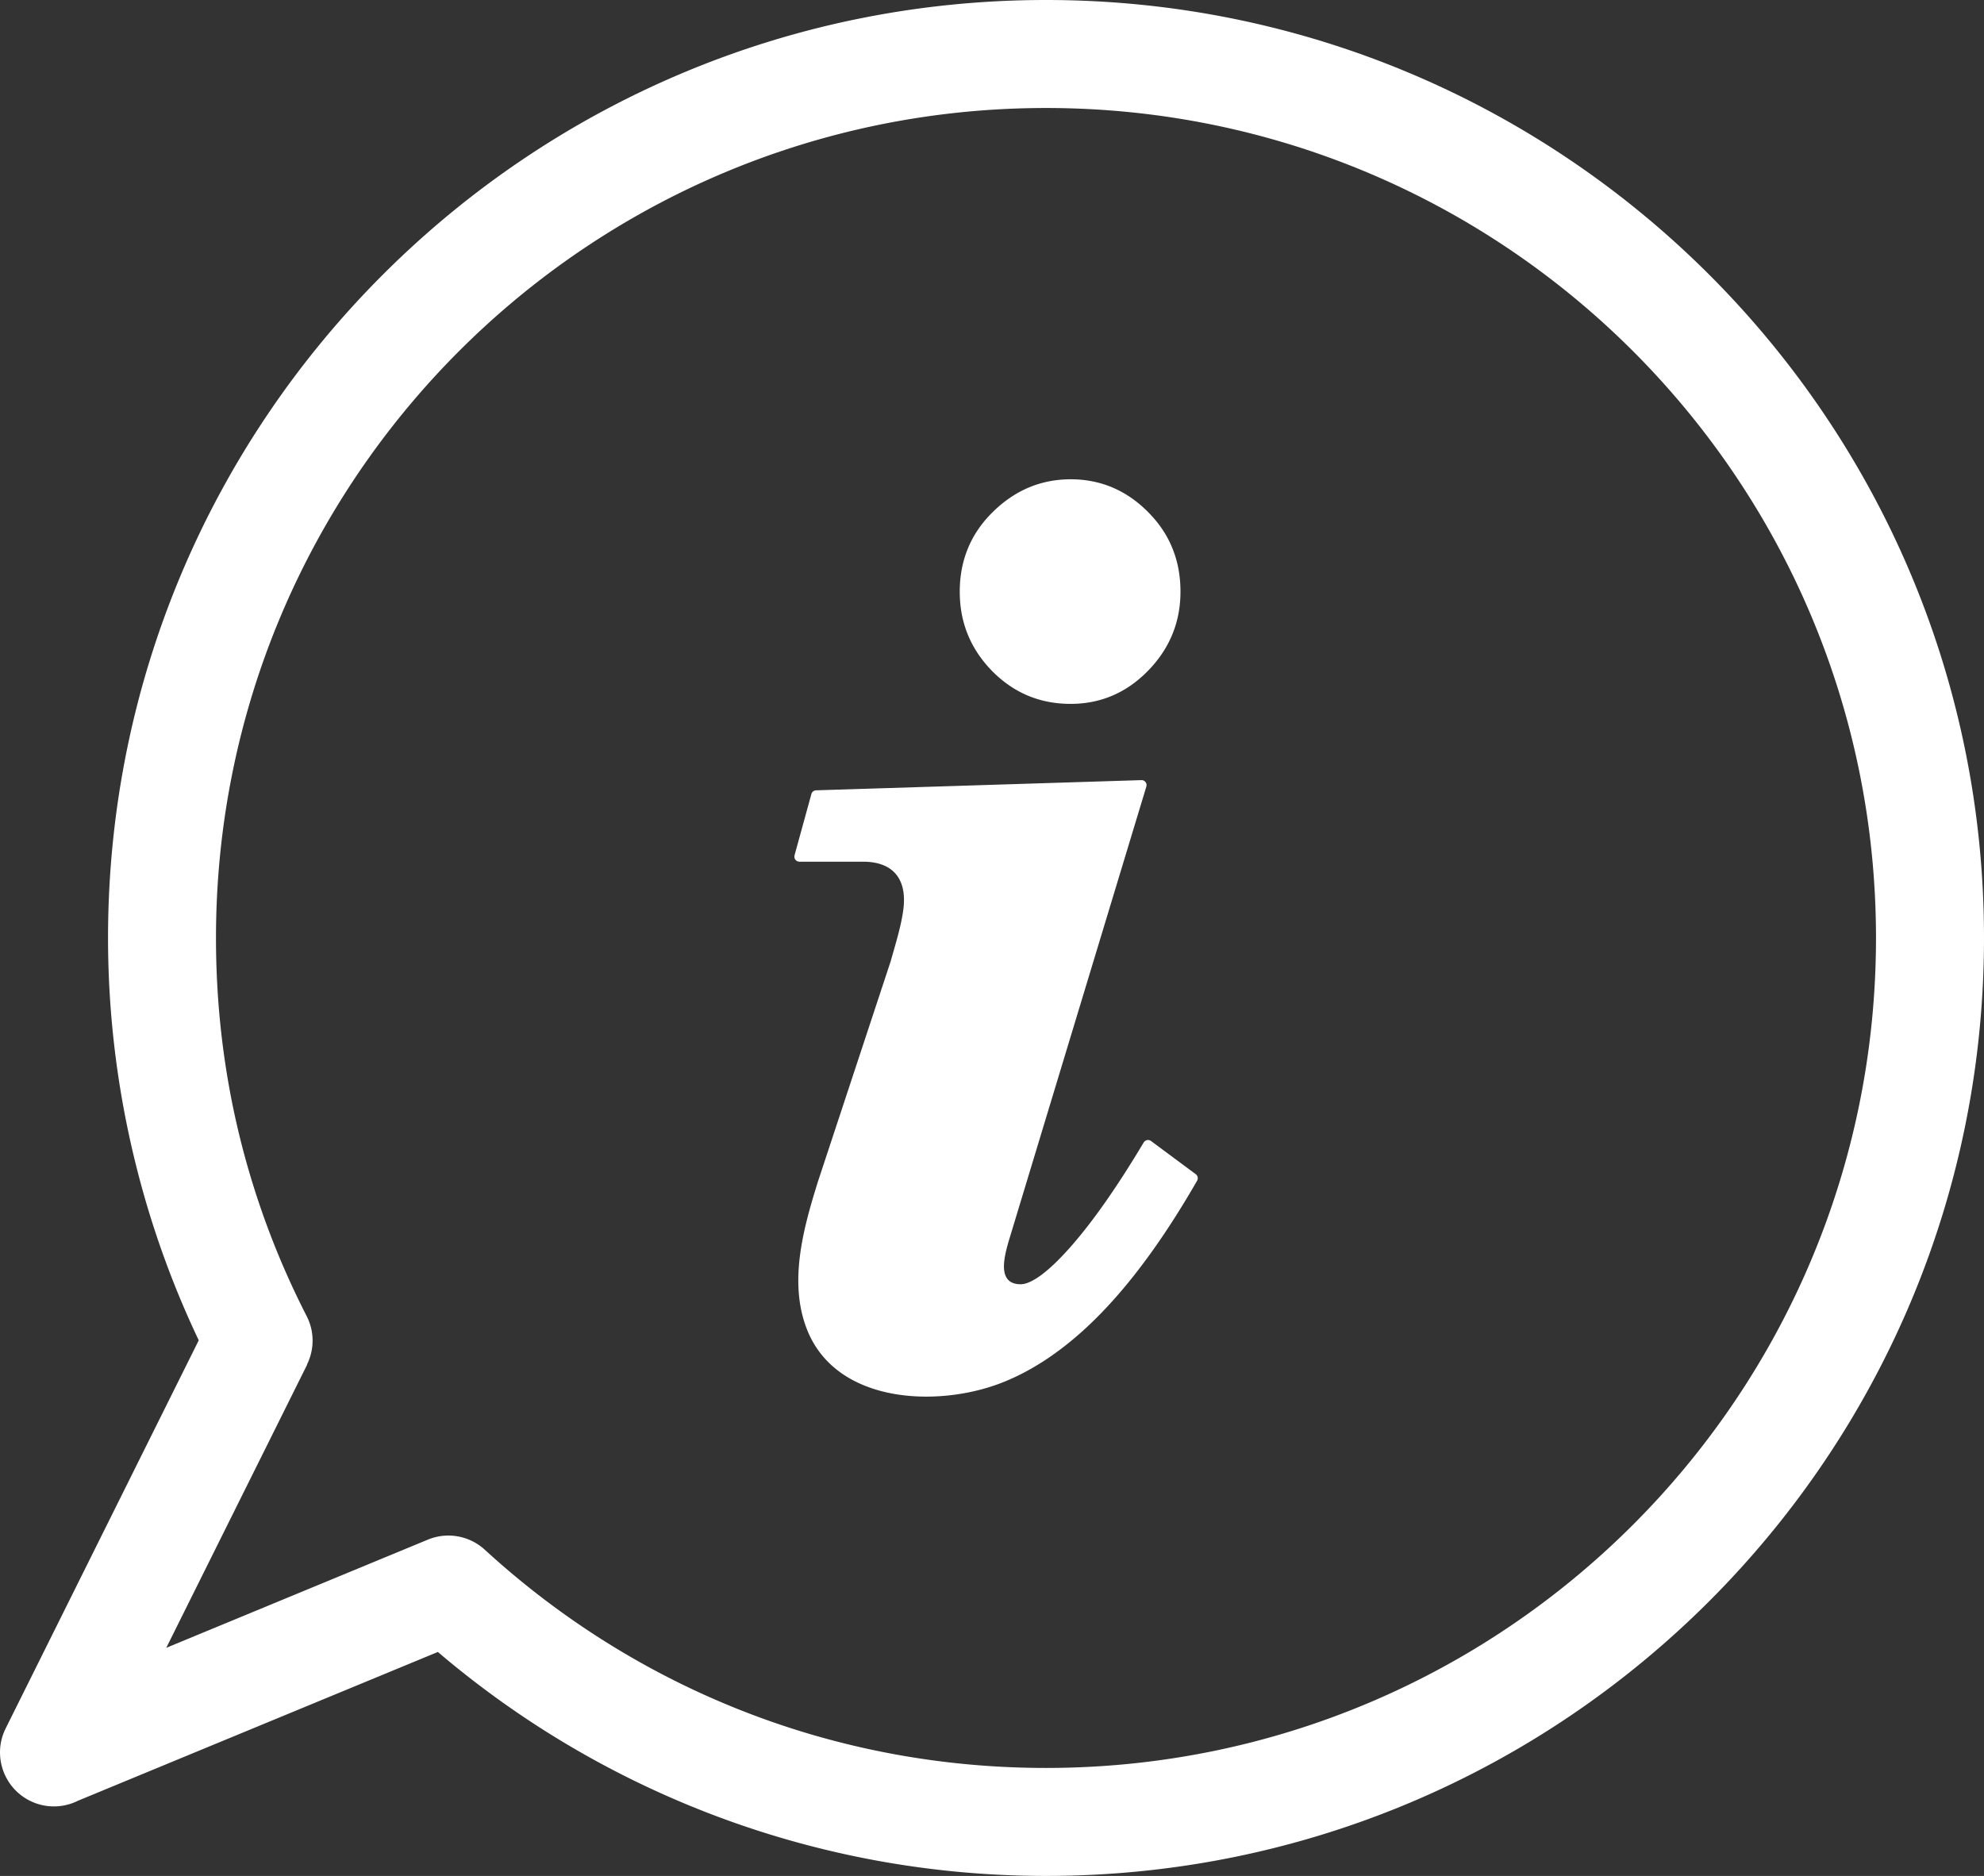 <svg xmlns="http://www.w3.org/2000/svg" shape-rendering="geometricPrecision" text-rendering="geometricPrecision" image-rendering="optimizeQuality" fill-rule="evenodd" clip-rule="evenodd" viewBox="0 0 512 484.13"><rect x="0" y="0" width="512" height="484.13" fill="#333333" stroke="none"/><path fill-rule="nonzero" fill="white" d="m42.91 425.26 67.53-27.93c5.15-2.11 10.84-.91 14.69 2.63 19.44 17.83 42.15 32.12 67.1 41.82 24.01 9.35 50.22 14.48 77.71 14.48 59.15 0 112.7-23.97 151.46-62.74 38.76-38.75 62.73-92.31 62.73-151.46 0-59.15-23.97-112.7-62.73-151.46-38.76-38.76-92.31-62.73-151.46-62.73-59.15 0-112.71 23.97-151.46 62.73-38.76 38.76-62.74 92.31-62.74 151.46 0 17.49 2.04 34.34 5.88 50.32 3.99 16.58 9.92 32.44 17.53 47.29 2.08 4.07 1.95 8.69.07 12.49l.04.03-36.35 73.07zm204.77-272.59c0-4.03.71-7.77 2.13-11.2 1.41-3.42 3.55-6.54 6.39-9.33 2.83-2.79 5.93-4.9 9.27-6.32 3.36-1.41 6.97-2.13 10.84-2.13 3.88 0 7.49.72 10.81 2.13 3.34 1.42 6.39 3.53 9.17 6.34 2.78 2.79 4.88 5.89 6.26 9.32 1.4 3.42 2.09 7.16 2.09 11.19 0 3.93-.69 7.6-2.08 11-1.39 3.4-3.47 6.54-6.26 9.4-2.77 2.84-5.82 4.99-9.15 6.42-3.34 1.43-6.94 2.16-10.84 2.16-3.98 0-7.67-.71-11.06-2.13-3.37-1.42-6.46-3.55-9.25-6.38-2.77-2.85-4.86-5.97-6.24-9.38-1.4-3.41-2.08-7.1-2.08-11.09zm12.61 167.69c-1.05 3.74-3.16 11.07 3.1 11.07 1.35 0 3.08-.76 5.14-2.25 2.23-1.62 4.79-4.06 7.66-7.3 2.91-3.3 5.94-7.19 9.09-11.69 3.14-4.48 6.44-9.62 9.87-15.35.37-.61 1.18-.82 1.79-.45l11.64 8.63c.55.41.68 1.18.31 1.76-5.35 9.3-10.76 17.43-16.23 24.36-5.51 6.98-11.1 12.77-16.76 17.34l-.09.07c-5.67 4.59-11.47 8.04-17.42 10.35-16.56 6.41-42.7 5.37-50.19-13.95-4.73-12.21-.84-26.07 2.88-38.01l18.78-56.88c1.2-4.32 2.72-9.05 3.28-13.5.91-7.39-2.36-12.18-10.42-12.18H206.3c-.72 0-1.3-.59-1.3-1.31l.07-.45 4.32-15.7c.15-.58.69-.97 1.26-.96l83.89-2.63c.72-.03 1.32.54 1.35 1.25l-.06.42-35.54 117.36zM113 426.33l-92.87 38.39a13.89 13.89 0 0 1-12.41.01c-6.88-3.43-9.68-11.79-6.26-18.67L51.29 345.9a240.606 240.606 0 0 1-16.66-47.1 242.111 242.111 0 0 1-6.75-56.74c0-66.84 27.09-127.36 70.9-171.16C142.58 27.1 203.1 0 269.94 0S397.3 27.1 441.1 70.9c43.8 43.8 70.9 104.32 70.9 171.16s-27.1 127.36-70.9 171.16c-43.8 43.81-104.32 70.91-171.16 70.91-30.86 0-60.46-5.83-87.72-16.44A242.153 242.153 0 0 1 113 426.33z"/></svg>
